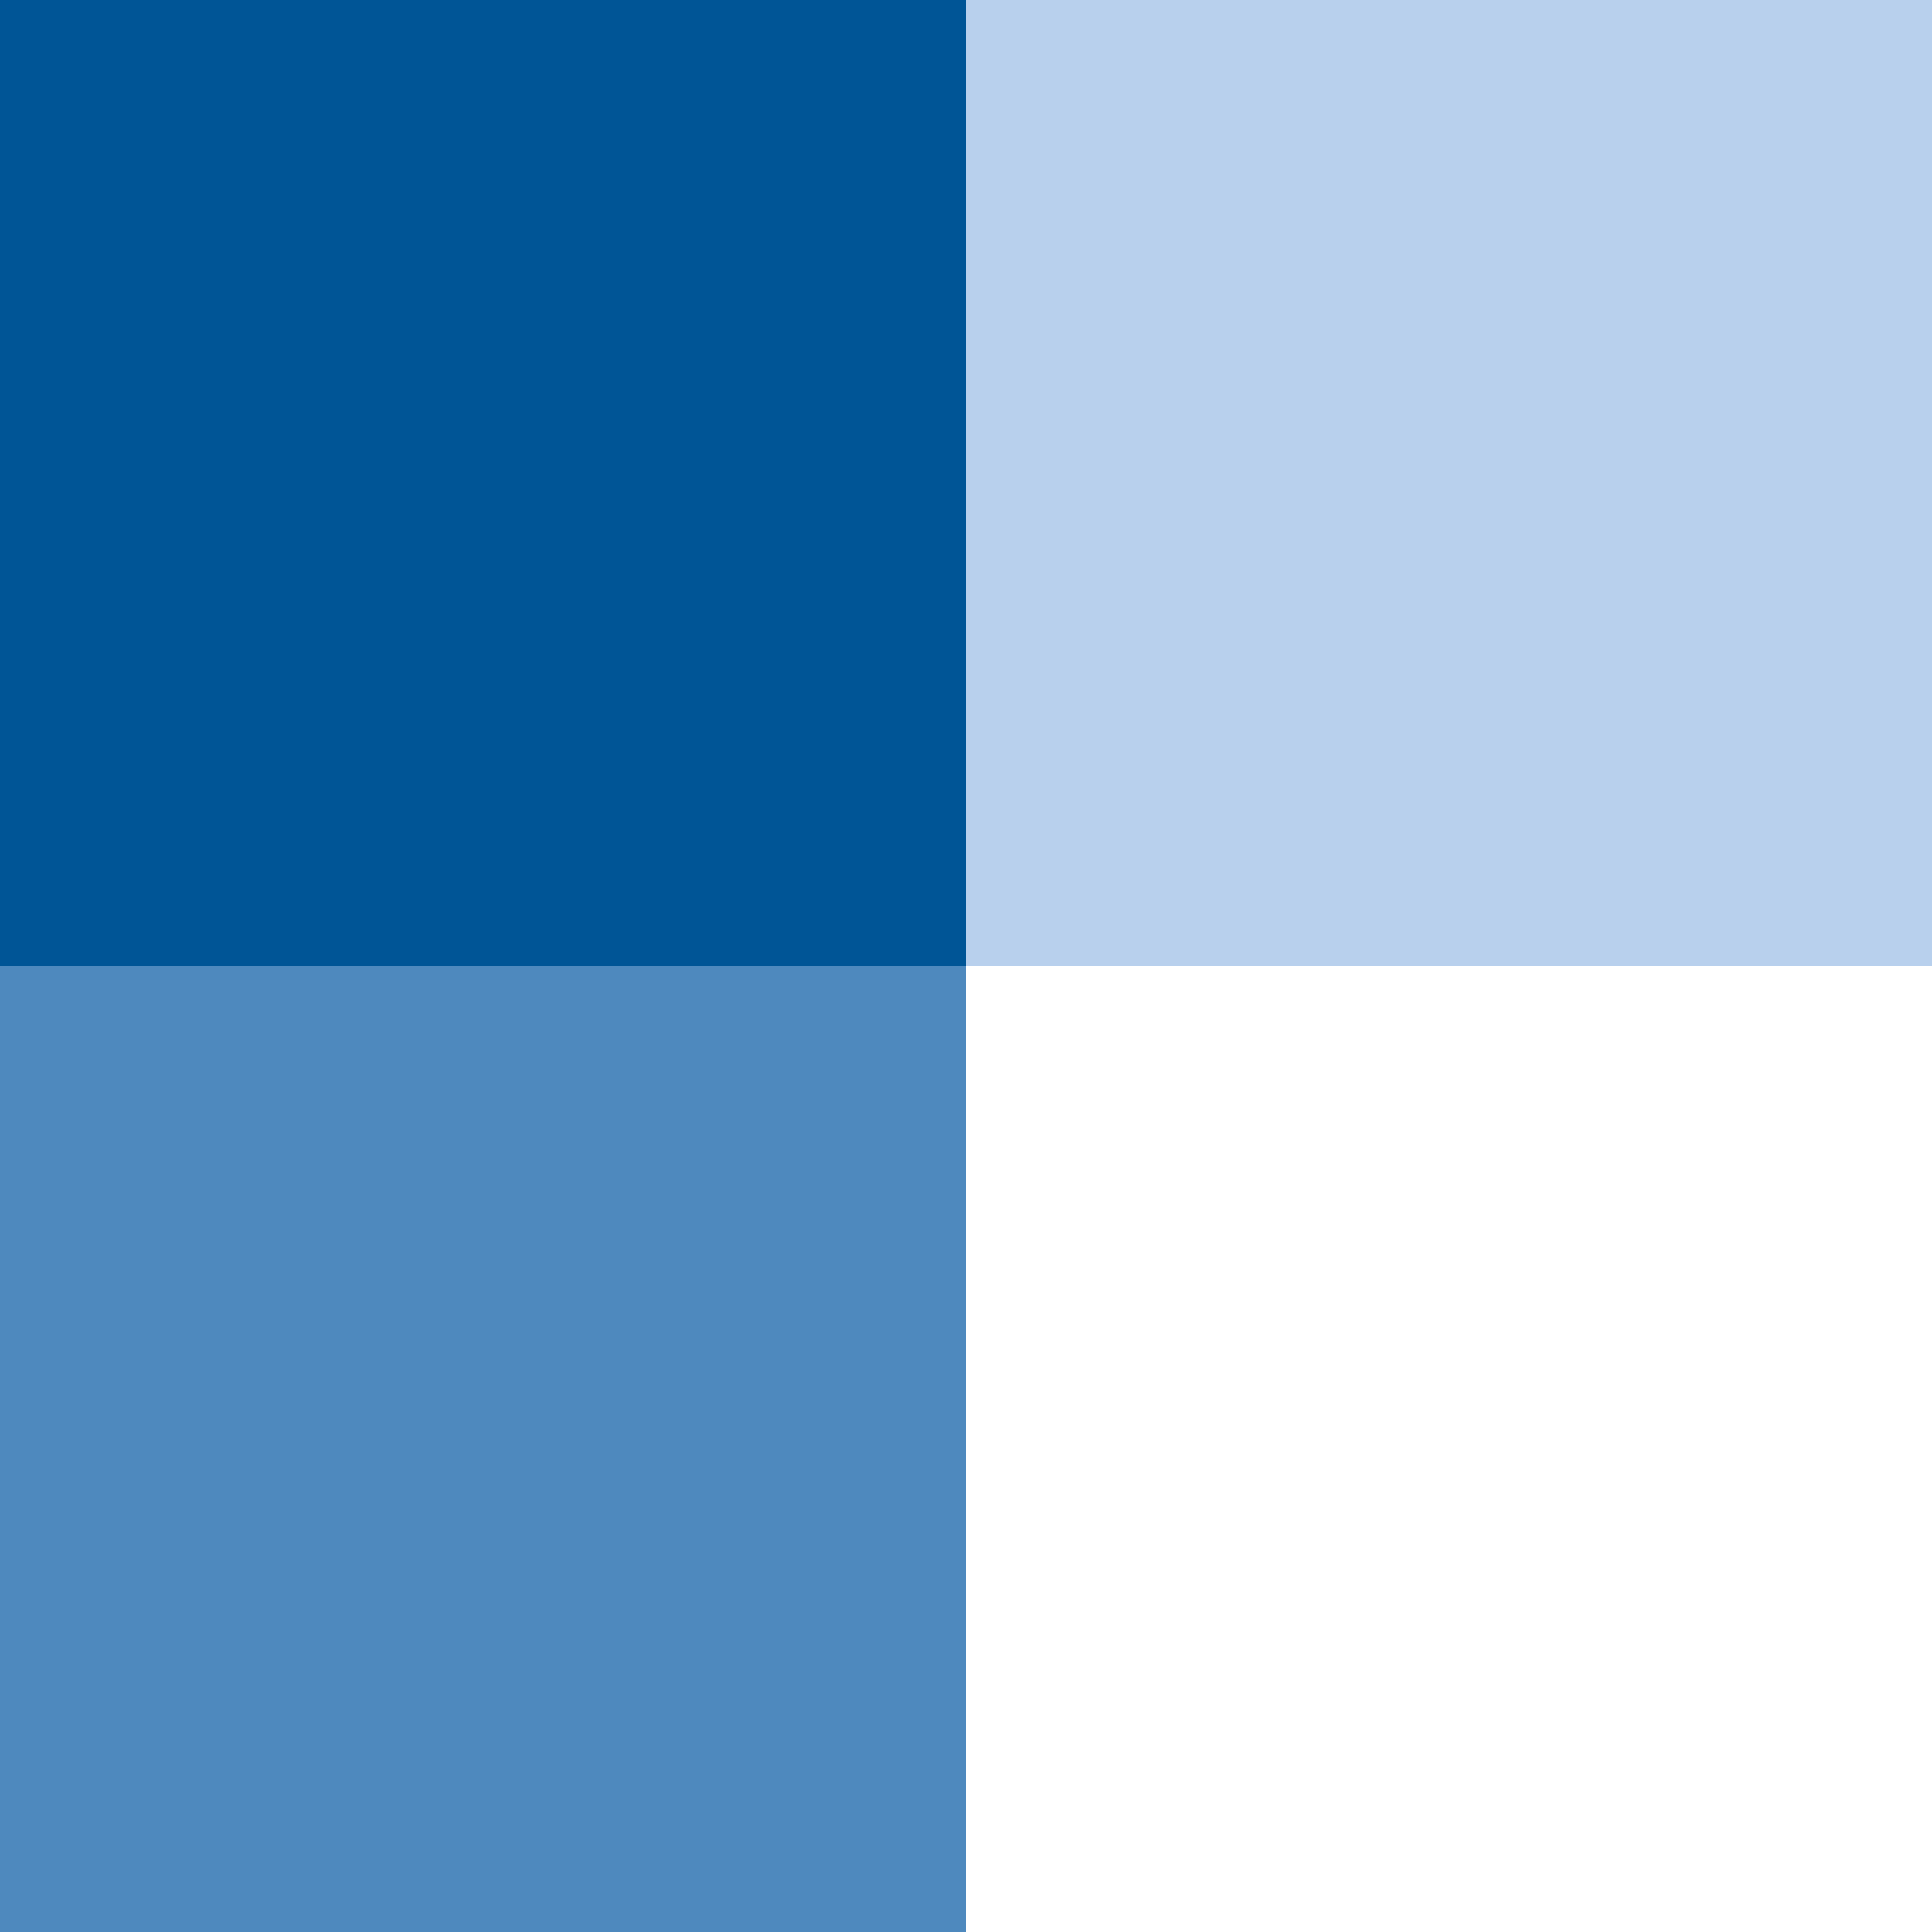 <?xml version="1.0" encoding="UTF-8"?>
<svg xmlns="http://www.w3.org/2000/svg" xmlns:xlink="http://www.w3.org/1999/xlink" width="48px" height="48px" viewBox="0 0 48 48" version="1.1">
<rect x="0" y="0" width="48" height="48" fill="#333333" stroke="none"/>
<g id="surface1">
<path style=" stroke:none;fill-rule:nonzero;fill:rgb(100%,100%,100%);fill-opacity:1;" d="M 0 0 C 15.84 0 31.68 0 48 0 C 48 15.84 48 31.68 48 48 C 32.16 48 16.32 48 0 48 C 0 32.16 0 16.32 0 0 Z M 0 0 "/>
<path style=" stroke:none;fill-rule:nonzero;fill:rgb(30.588%,53.725%,74.51%);fill-opacity:1;" d="M 0 0 C 7.922 0 15.84 0 24 0 C 24 15.84 24 31.68 24 48 C 16.078 48 8.16 48 0 48 C 0 32.16 0 16.32 0 0 Z M 0 0 "/>
<path style=" stroke:none;fill-rule:nonzero;fill:rgb(72.157%,81.569%,92.941%);fill-opacity:1;" d="M 24 0 C 31.922 0 39.84 0 48 0 C 48 7.922 48 15.84 48 24 C 40.078 24 32.16 24 24 24 C 24 16.078 24 8.16 24 0 Z M 24 0 "/>
<path style=" stroke:none;fill-rule:nonzero;fill:rgb(0%,33.333%,58.824%);fill-opacity:1;" d="M 0 0 C 7.922 0 15.84 0 24 0 C 24 7.922 24 15.84 24 24 C 16.078 24 8.16 24 0 24 C 0 16.078 0 8.16 0 0 Z M 0 0 "/>
</g>
</svg>
